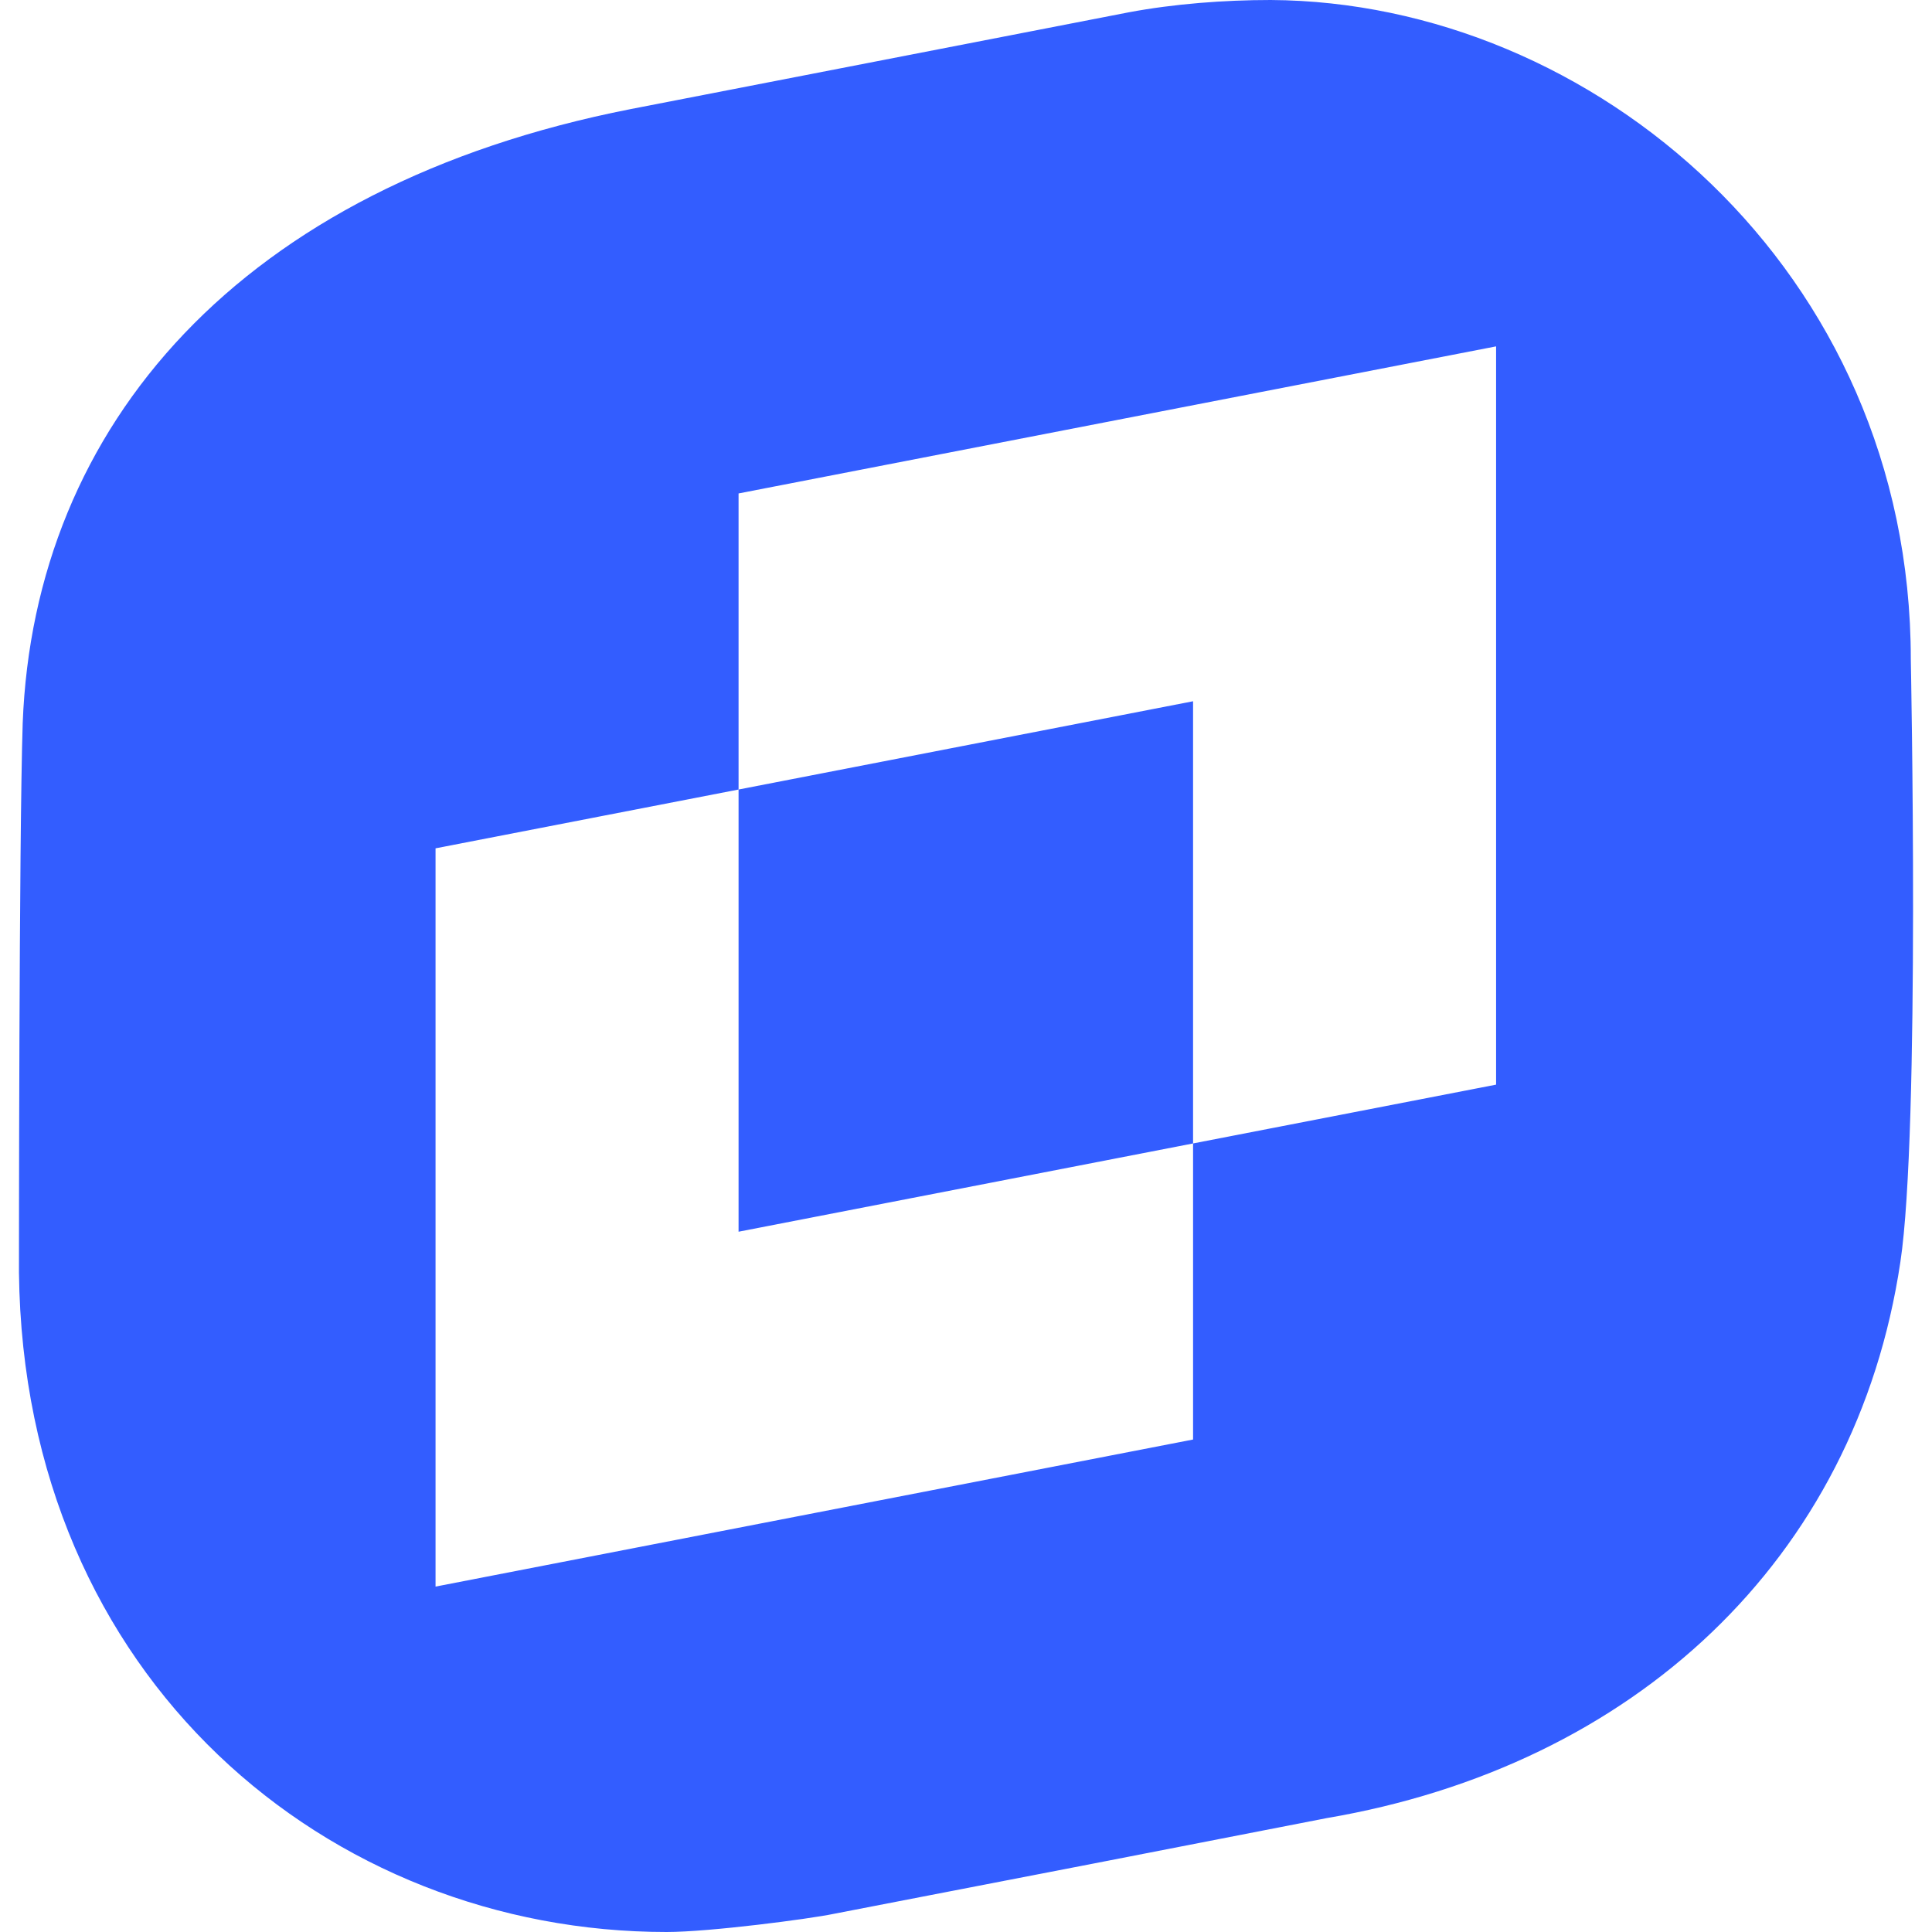 <svg width="32" height="32" viewBox="0 0 32 32" fill="none" xmlns="http://www.w3.org/2000/svg">
<path fill-rule="evenodd" clip-rule="evenodd" d="M21.047 0C26.379 0.031 31.649 4.464 31.649 10.923C31.649 10.923 31.806 18.735 31.476 20.904C30.739 25.839 27.054 29.25 21.972 30.114C19.001 30.695 16.815 31.118 15.406 31.39H15.406C14.644 31.537 14.11 31.641 13.801 31.701C13.425 31.78 11.762 32 11.041 32C5.458 32 0.392 27.819 0.314 21.077C0.314 21.077 0.314 13.878 0.376 11.976C0.565 7.057 3.968 3.081 10.445 1.807C10.445 1.807 18.365 0.267 18.695 0.204C19.447 0.063 20.279 0 21.047 0ZM24.78 5.737L12.233 8.173V13.077L7.214 14.051V26.279L19.761 23.843V18.939L24.78 17.965V5.737ZM19.761 18.939V11.615L12.233 13.077V20.401L19.761 18.939Z" fill="#335DFF"/>
</svg>
